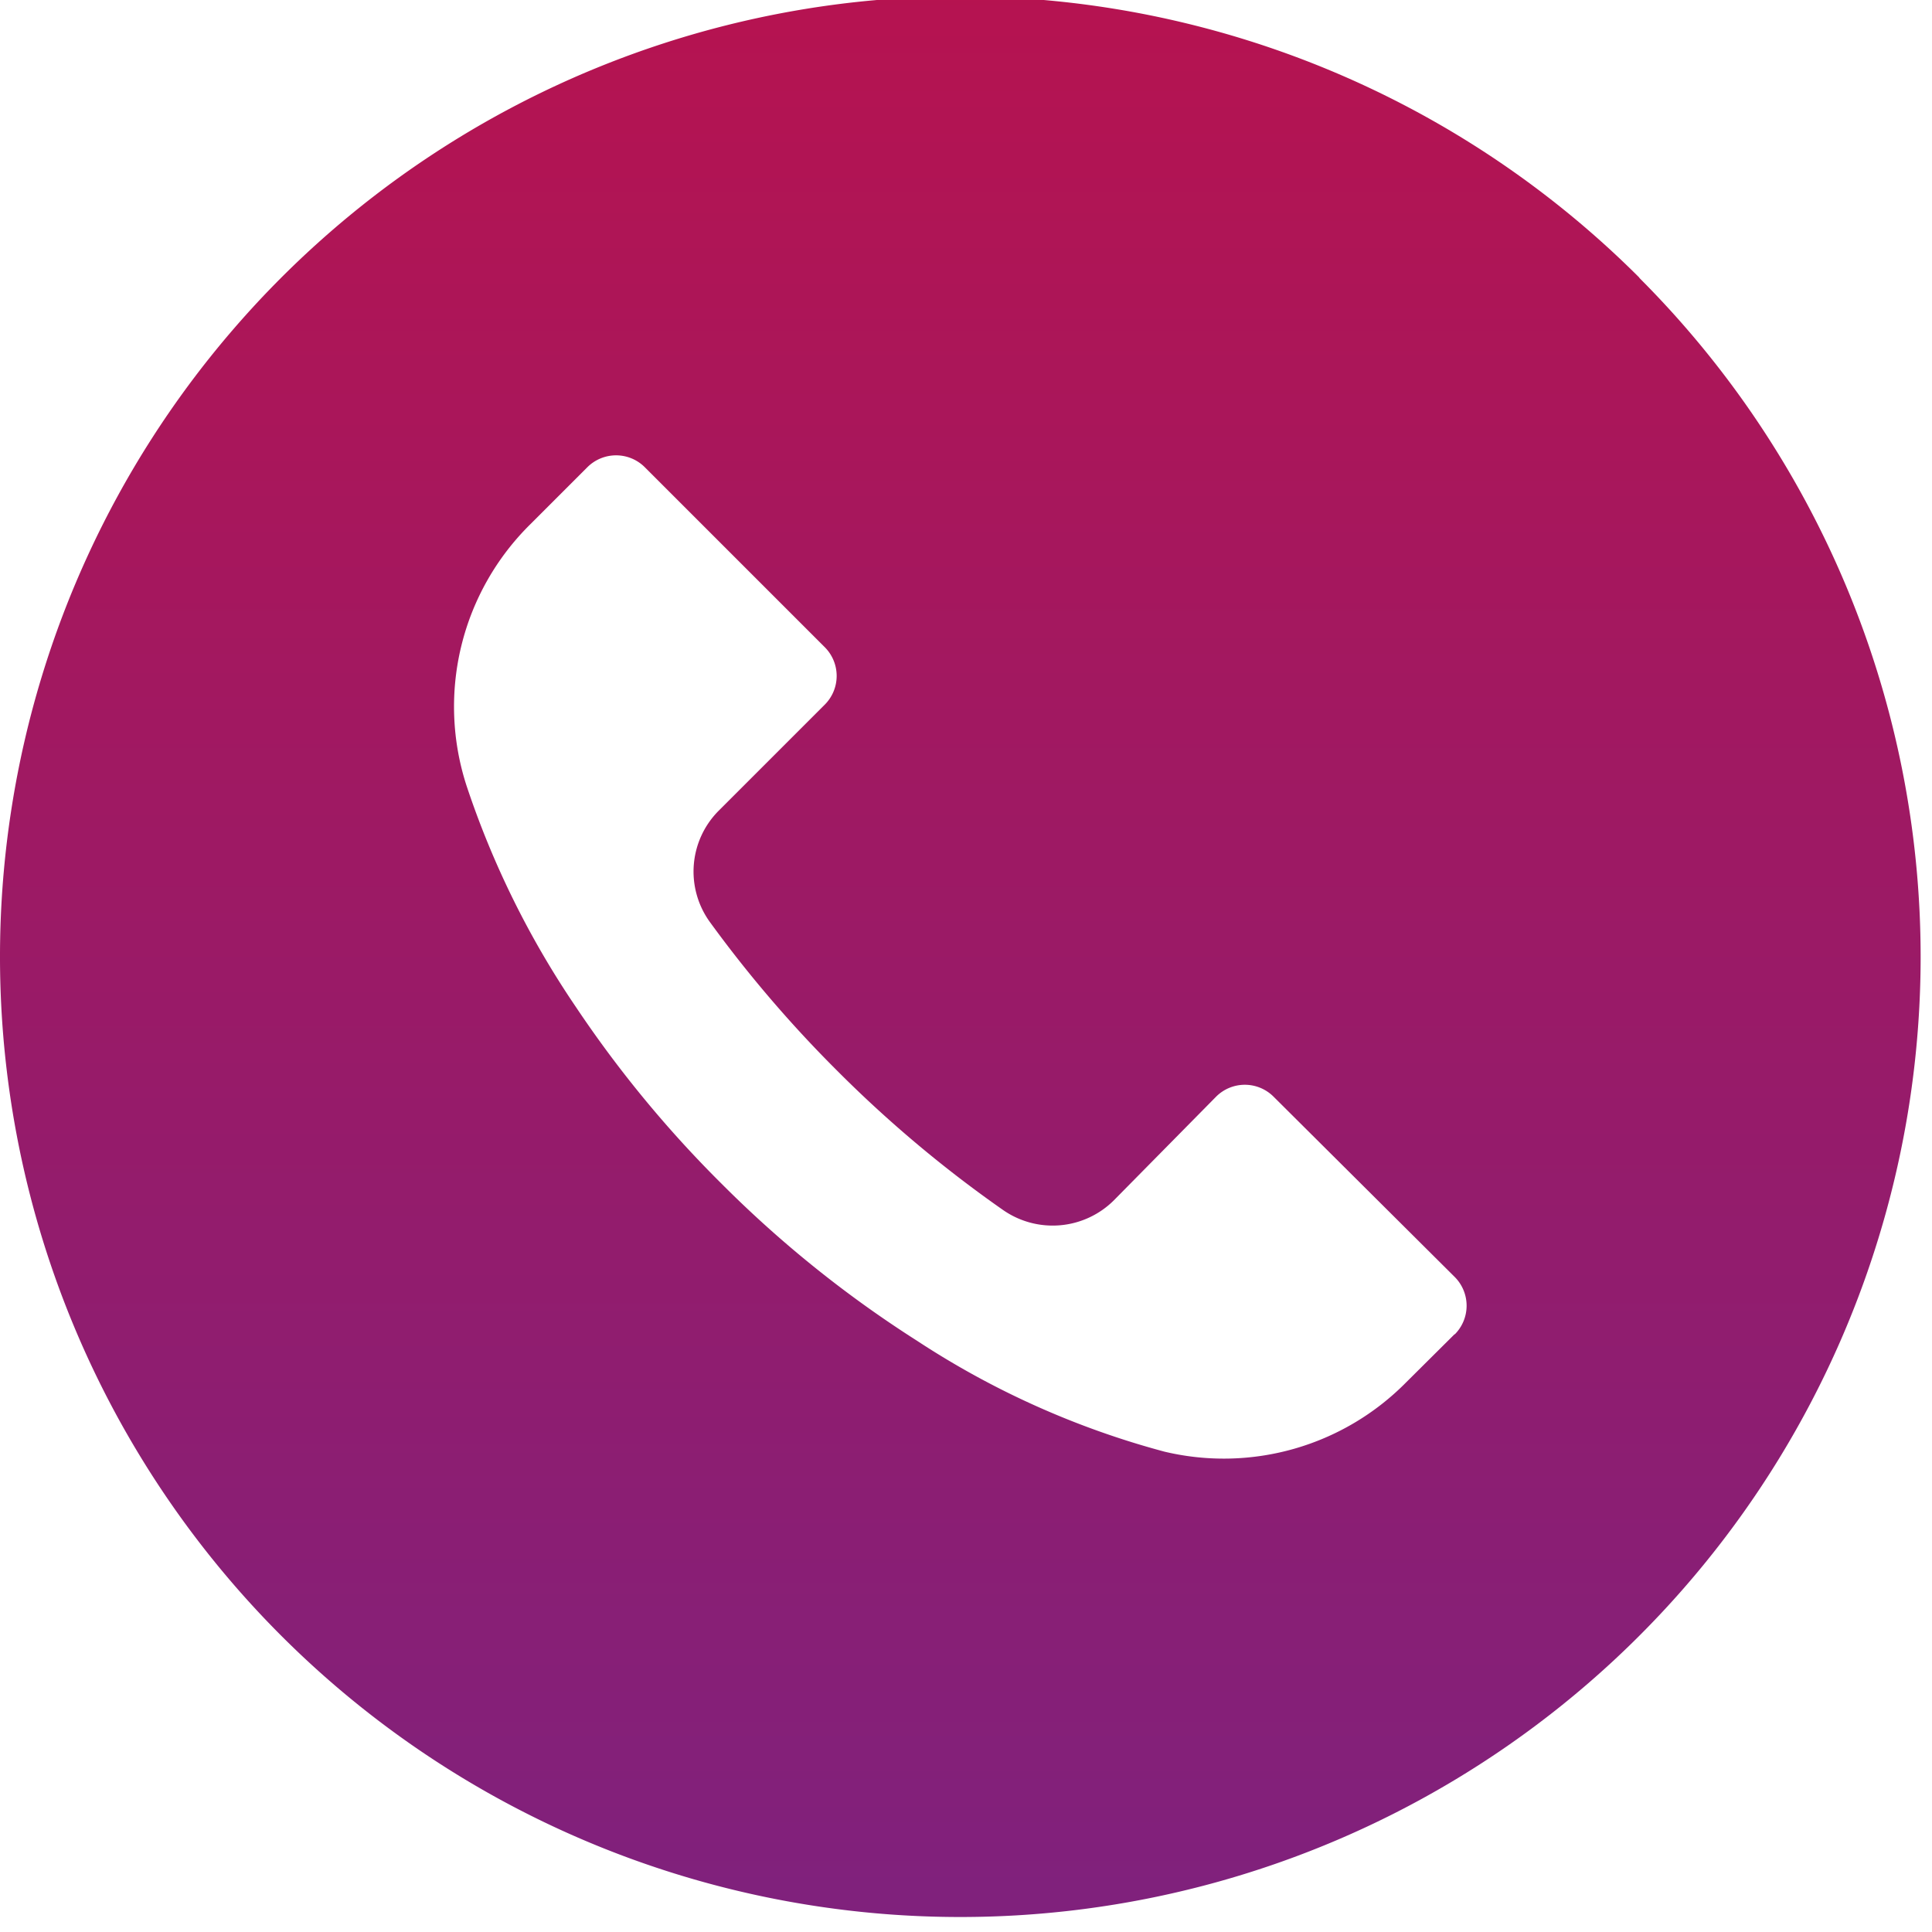 <svg xmlns="http://www.w3.org/2000/svg" xmlns:xlink="http://www.w3.org/1999/xlink" width="34" height="34" viewBox="0 0 34 34">
  <defs>
    <linearGradient id="linear-gradient" x1="0.5" x2="0.5" y2="1" gradientUnits="objectBoundingBox">
      <stop offset="0" stop-color="#b61350"/>
      <stop offset="1" stop-color="#7f217d"/>
    </linearGradient>
    <clipPath id="clip-path">
      <rect id="Retângulo_403" data-name="Retângulo 403" width="34" height="34" transform="translate(0 0.06)" fill="url(#linear-gradient)"/>
    </clipPath>
  </defs>
  <g id="Grupo_957" data-name="Grupo 957" transform="translate(0 -0.06)">
    <g id="Grupo_956" data-name="Grupo 956" clip-path="url(#clip-path)">
      <path id="Caminho_872" data-name="Caminho 872" d="M28.852,4.949A16.9,16.9,0,1,0,33.8,16.9a16.9,16.9,0,0,0-4.952-11.95M25.6,23.545l0,0v-.006l-.856.851a4.507,4.507,0,0,1-4.254,1.217,14.977,14.977,0,0,1-4.349-1.949A20.1,20.1,0,0,1,12.7,20.894a20.25,20.25,0,0,1-2.564-3.11,15.774,15.774,0,0,1-1.927-3.9,4.507,4.507,0,0,1,1.127-4.6l1-1a.715.715,0,0,1,1.012,0l0,0,3.166,3.166a.715.715,0,0,1,0,1.012l0,0-1.859,1.859a1.516,1.516,0,0,0-.158,1.972,21.744,21.744,0,0,0,2.225,2.6,21.611,21.611,0,0,0,2.93,2.462,1.527,1.527,0,0,0,1.949-.169l1.8-1.825a.715.715,0,0,1,1.012,0l0,0L25.6,22.533a.715.715,0,0,1,0,1.012" transform="translate(0 -0.001)" fill="url(#linear-gradient)"/>
    </g>
  </g>
</svg>
